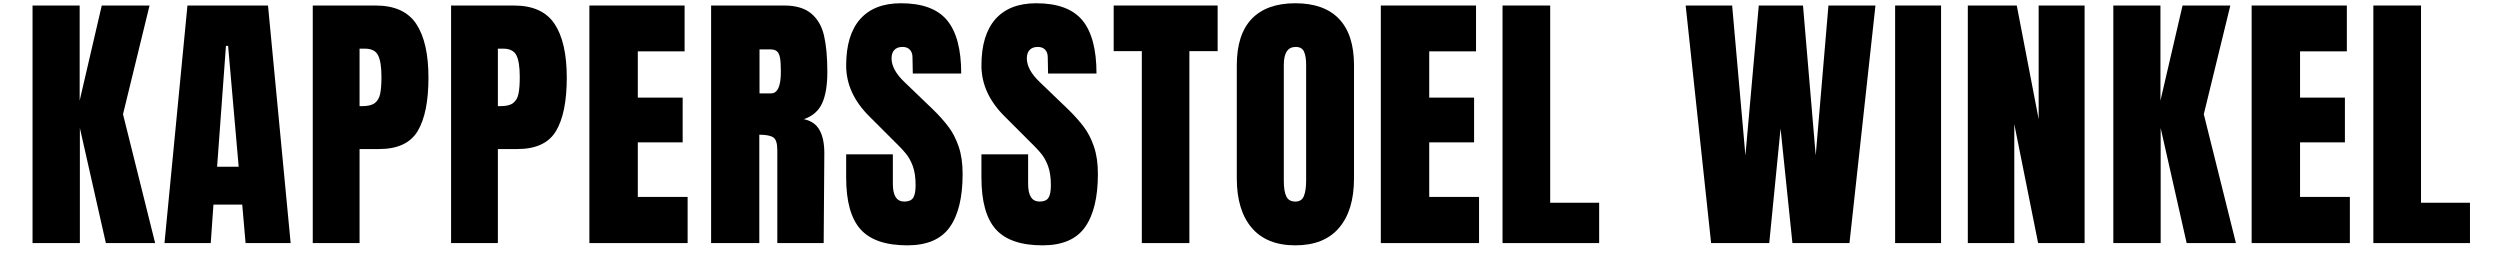 <svg xmlns="http://www.w3.org/2000/svg" xmlns:xlink="http://www.w3.org/1999/xlink" width="483" viewBox="0 0 362.25 37.5" height="50" preserveAspectRatio="xMidYMid meet"><defs><g></g></defs><g fill="#000000" fill-opacity="1"><g transform="translate(3.199, 35.222)"><g><path d="M 1.516 0 L 1.516 -34.422 L 8.344 -34.422 L 8.344 -20.641 L 11.547 -34.422 L 18.469 -34.422 L 14.625 -18.672 L 19.281 0 L 12.141 0 L 8.375 -16.672 L 8.375 0 Z M 1.516 0 "></path></g></g></g><g fill="#000000" fill-opacity="1"><g transform="translate(23.24, 35.222)"><g><path d="M 0.594 0 L 3.922 -34.422 L 15.594 -34.422 L 18.875 0 L 12.344 0 L 11.859 -5.578 L 7.688 -5.578 L 7.297 0 Z M 8.219 -11.062 L 11.344 -11.062 L 9.812 -28.578 L 9.5 -28.578 Z M 8.219 -11.062 "></path></g></g></g><g fill="#000000" fill-opacity="1"><g transform="translate(43.803, 35.222)"><g><path d="M 1.516 -34.422 L 10.625 -34.422 C 13.375 -34.422 15.336 -33.531 16.516 -31.75 C 17.691 -29.977 18.281 -27.383 18.281 -23.969 C 18.281 -20.551 17.758 -17.973 16.719 -16.234 C 15.676 -14.492 13.805 -13.625 11.109 -13.625 L 8.297 -13.625 L 8.297 0 L 1.516 0 Z M 8.703 -19.844 C 9.523 -19.844 10.129 -19.992 10.516 -20.297 C 10.91 -20.609 11.164 -21.051 11.281 -21.625 C 11.406 -22.195 11.469 -23.02 11.469 -24.094 C 11.469 -25.531 11.305 -26.566 10.984 -27.203 C 10.66 -27.848 10.02 -28.172 9.062 -28.172 L 8.297 -28.172 L 8.297 -19.844 Z M 8.703 -19.844 "></path></g></g></g><g fill="#000000" fill-opacity="1"><g transform="translate(63.845, 35.222)"><g><path d="M 1.516 -34.422 L 10.625 -34.422 C 13.375 -34.422 15.336 -33.531 16.516 -31.75 C 17.691 -29.977 18.281 -27.383 18.281 -23.969 C 18.281 -20.551 17.758 -17.973 16.719 -16.234 C 15.676 -14.492 13.805 -13.625 11.109 -13.625 L 8.297 -13.625 L 8.297 0 L 1.516 0 Z M 8.703 -19.844 C 9.523 -19.844 10.129 -19.992 10.516 -20.297 C 10.91 -20.609 11.164 -21.051 11.281 -21.625 C 11.406 -22.195 11.469 -23.02 11.469 -24.094 C 11.469 -25.531 11.305 -26.566 10.984 -27.203 C 10.66 -27.848 10.02 -28.172 9.062 -28.172 L 8.297 -28.172 L 8.297 -19.844 Z M 8.703 -19.844 "></path></g></g></g><g fill="#000000" fill-opacity="1"><g transform="translate(83.886, 35.222)"><g><path d="M 1.516 0 L 1.516 -34.422 L 15.312 -34.422 L 15.312 -27.781 L 8.531 -27.781 L 8.531 -21.078 L 15.031 -21.078 L 15.031 -14.594 L 8.531 -14.594 L 8.531 -6.688 L 15.75 -6.688 L 15.75 0 Z M 1.516 0 "></path></g></g></g><g fill="#000000" fill-opacity="1"><g transform="translate(101.523, 35.222)"><g><path d="M 1.516 -34.422 L 12.109 -34.422 C 13.785 -34.422 15.082 -34.039 16 -33.281 C 16.926 -32.52 17.551 -31.453 17.875 -30.078 C 18.195 -28.703 18.359 -26.945 18.359 -24.812 C 18.359 -22.852 18.102 -21.328 17.594 -20.234 C 17.082 -19.141 16.203 -18.379 14.953 -17.953 C 15.992 -17.742 16.75 -17.223 17.219 -16.391 C 17.688 -15.566 17.922 -14.445 17.922 -13.031 L 17.828 0 L 11.109 0 L 11.109 -13.469 C 11.109 -14.426 10.922 -15.035 10.547 -15.297 C 10.172 -15.566 9.488 -15.703 8.5 -15.703 L 8.5 0 L 1.516 0 Z M 10.188 -21.688 C 11.145 -21.688 11.625 -22.727 11.625 -24.812 C 11.625 -25.719 11.582 -26.395 11.5 -26.844 C 11.414 -27.301 11.266 -27.617 11.047 -27.797 C 10.836 -27.973 10.535 -28.062 10.141 -28.062 L 8.531 -28.062 L 8.531 -21.688 Z M 10.188 -21.688 "></path></g></g></g><g fill="#000000" fill-opacity="1"><g transform="translate(121.765, 35.222)"><g><path d="M 9.703 0.328 C 6.578 0.328 4.316 -0.445 2.922 -2 C 1.535 -3.551 0.844 -6.051 0.844 -9.5 L 0.844 -12.859 L 7.609 -12.859 L 7.609 -8.578 C 7.609 -6.867 8.16 -6.016 9.266 -6.016 C 9.879 -6.016 10.305 -6.191 10.547 -6.547 C 10.785 -6.91 10.906 -7.52 10.906 -8.375 C 10.906 -9.5 10.77 -10.426 10.5 -11.156 C 10.227 -11.895 9.883 -12.508 9.469 -13 C 9.062 -13.5 8.32 -14.27 7.25 -15.312 L 4.281 -18.281 C 1.988 -20.52 0.844 -23.004 0.844 -25.734 C 0.844 -28.672 1.516 -30.906 2.859 -32.438 C 4.211 -33.977 6.188 -34.75 8.781 -34.75 C 11.875 -34.75 14.102 -33.926 15.469 -32.281 C 16.832 -30.633 17.516 -28.062 17.516 -24.562 L 10.5 -24.562 L 10.453 -26.938 C 10.453 -27.383 10.328 -27.742 10.078 -28.016 C 9.828 -28.285 9.473 -28.422 9.016 -28.422 C 8.484 -28.422 8.082 -28.27 7.812 -27.969 C 7.551 -27.676 7.422 -27.273 7.422 -26.766 C 7.422 -25.648 8.062 -24.488 9.344 -23.281 L 13.344 -19.438 C 14.281 -18.531 15.055 -17.664 15.672 -16.844 C 16.285 -16.031 16.781 -15.066 17.156 -13.953 C 17.531 -12.848 17.719 -11.535 17.719 -10.016 C 17.719 -6.617 17.094 -4.047 15.844 -2.297 C 14.602 -0.547 12.555 0.328 9.703 0.328 Z M 9.703 0.328 "></path></g></g></g><g fill="#000000" fill-opacity="1"><g transform="translate(141.366, 35.222)"><g><path d="M 9.703 0.328 C 6.578 0.328 4.316 -0.445 2.922 -2 C 1.535 -3.551 0.844 -6.051 0.844 -9.5 L 0.844 -12.859 L 7.609 -12.859 L 7.609 -8.578 C 7.609 -6.867 8.16 -6.016 9.266 -6.016 C 9.879 -6.016 10.305 -6.191 10.547 -6.547 C 10.785 -6.91 10.906 -7.52 10.906 -8.375 C 10.906 -9.5 10.77 -10.426 10.5 -11.156 C 10.227 -11.895 9.883 -12.508 9.469 -13 C 9.062 -13.5 8.32 -14.27 7.25 -15.312 L 4.281 -18.281 C 1.988 -20.52 0.844 -23.004 0.844 -25.734 C 0.844 -28.672 1.516 -30.906 2.859 -32.438 C 4.211 -33.977 6.188 -34.75 8.781 -34.75 C 11.875 -34.75 14.102 -33.926 15.469 -32.281 C 16.832 -30.633 17.516 -28.062 17.516 -24.562 L 10.5 -24.562 L 10.453 -26.938 C 10.453 -27.383 10.328 -27.742 10.078 -28.016 C 9.828 -28.285 9.473 -28.422 9.016 -28.422 C 8.484 -28.422 8.082 -28.27 7.812 -27.969 C 7.551 -27.676 7.422 -27.273 7.422 -26.766 C 7.422 -25.648 8.062 -24.488 9.344 -23.281 L 13.344 -19.438 C 14.281 -18.531 15.055 -17.664 15.672 -16.844 C 16.285 -16.031 16.781 -15.066 17.156 -13.953 C 17.531 -12.848 17.719 -11.535 17.719 -10.016 C 17.719 -6.617 17.094 -4.047 15.844 -2.297 C 14.602 -0.547 12.555 0.328 9.703 0.328 Z M 9.703 0.328 "></path></g></g></g><g fill="#000000" fill-opacity="1"><g transform="translate(160.966, 35.222)"><g><path d="M 4.484 0 L 4.484 -27.812 L 0.406 -27.812 L 0.406 -34.422 L 15.469 -34.422 L 15.469 -27.812 L 11.375 -27.812 L 11.375 0 Z M 4.484 0 "></path></g></g></g><g fill="#000000" fill-opacity="1"><g transform="translate(177.962, 35.222)"><g><path d="M 9.734 0.328 C 6.961 0.328 4.852 -0.52 3.406 -2.219 C 1.969 -3.914 1.25 -6.301 1.25 -9.375 L 1.25 -25.766 C 1.25 -28.734 1.969 -30.973 3.406 -32.484 C 4.852 -33.992 6.961 -34.75 9.734 -34.75 C 12.516 -34.75 14.625 -33.992 16.062 -32.484 C 17.508 -30.973 18.234 -28.734 18.234 -25.766 L 18.234 -9.375 C 18.234 -6.281 17.508 -3.891 16.062 -2.203 C 14.625 -0.516 12.516 0.328 9.734 0.328 Z M 9.734 -6.016 C 10.348 -6.016 10.758 -6.281 10.969 -6.812 C 11.188 -7.344 11.297 -8.094 11.297 -9.062 L 11.297 -25.891 C 11.297 -26.641 11.195 -27.25 11 -27.719 C 10.801 -28.188 10.395 -28.422 9.781 -28.422 C 8.633 -28.422 8.062 -27.551 8.062 -25.812 L 8.062 -9.016 C 8.062 -8.023 8.18 -7.273 8.422 -6.766 C 8.66 -6.266 9.098 -6.016 9.734 -6.016 Z M 9.734 -6.016 "></path></g></g></g><g fill="#000000" fill-opacity="1"><g transform="translate(198.564, 35.222)"><g><path d="M 1.516 0 L 1.516 -34.422 L 15.312 -34.422 L 15.312 -27.781 L 8.531 -27.781 L 8.531 -21.078 L 15.031 -21.078 L 15.031 -14.594 L 8.531 -14.594 L 8.531 -6.688 L 15.75 -6.688 L 15.75 0 Z M 1.516 0 "></path></g></g></g><g fill="#000000" fill-opacity="1"><g transform="translate(216.201, 35.222)"><g><path d="M 1.516 0 L 1.516 -34.422 L 8.422 -34.422 L 8.422 -5.844 L 15.516 -5.844 L 15.516 0 Z M 1.516 0 "></path></g></g></g><g fill="#000000" fill-opacity="1"><g transform="translate(233.236, 35.222)"><g></g></g></g><g fill="#000000" fill-opacity="1"><g transform="translate(243.738, 35.222)"><g><path d="M 4.203 0 L 0.516 -34.422 L 7.25 -34.422 L 9.172 -12.703 L 11.109 -34.422 L 17.516 -34.422 L 19.359 -12.703 L 21.203 -34.422 L 28.016 -34.422 L 24.25 0 L 15.984 0 L 14.266 -16.594 L 12.625 0 Z M 4.203 0 "></path></g></g></g><g fill="#000000" fill-opacity="1"><g transform="translate(273.4, 35.222)"><g><path d="M 1.203 0 L 1.203 -34.422 L 7.859 -34.422 L 7.859 0 Z M 1.203 0 "></path></g></g></g><g fill="#000000" fill-opacity="1"><g transform="translate(283.621, 35.222)"><g><path d="M 1.516 0 L 1.516 -34.422 L 8.609 -34.422 L 11.781 -17.953 L 11.781 -34.422 L 18.438 -34.422 L 18.438 0 L 11.703 0 L 8.25 -17.234 L 8.25 0 Z M 1.516 0 "></path></g></g></g><g fill="#000000" fill-opacity="1"><g transform="translate(304.705, 35.222)"><g><path d="M 1.516 0 L 1.516 -34.422 L 8.344 -34.422 L 8.344 -20.641 L 11.547 -34.422 L 18.469 -34.422 L 14.625 -18.672 L 19.281 0 L 12.141 0 L 8.375 -16.672 L 8.375 0 Z M 1.516 0 "></path></g></g></g><g fill="#000000" fill-opacity="1"><g transform="translate(324.746, 35.222)"><g><path d="M 1.516 0 L 1.516 -34.422 L 15.312 -34.422 L 15.312 -27.781 L 8.531 -27.781 L 8.531 -21.078 L 15.031 -21.078 L 15.031 -14.594 L 8.531 -14.594 L 8.531 -6.688 L 15.75 -6.688 L 15.75 0 Z M 1.516 0 "></path></g></g></g><g fill="#000000" fill-opacity="1"><g transform="translate(342.383, 35.222)"><g><path d="M 1.516 0 L 1.516 -34.422 L 8.422 -34.422 L 8.422 -5.844 L 15.516 -5.844 L 15.516 0 Z M 1.516 0 "></path></g></g></g></svg>